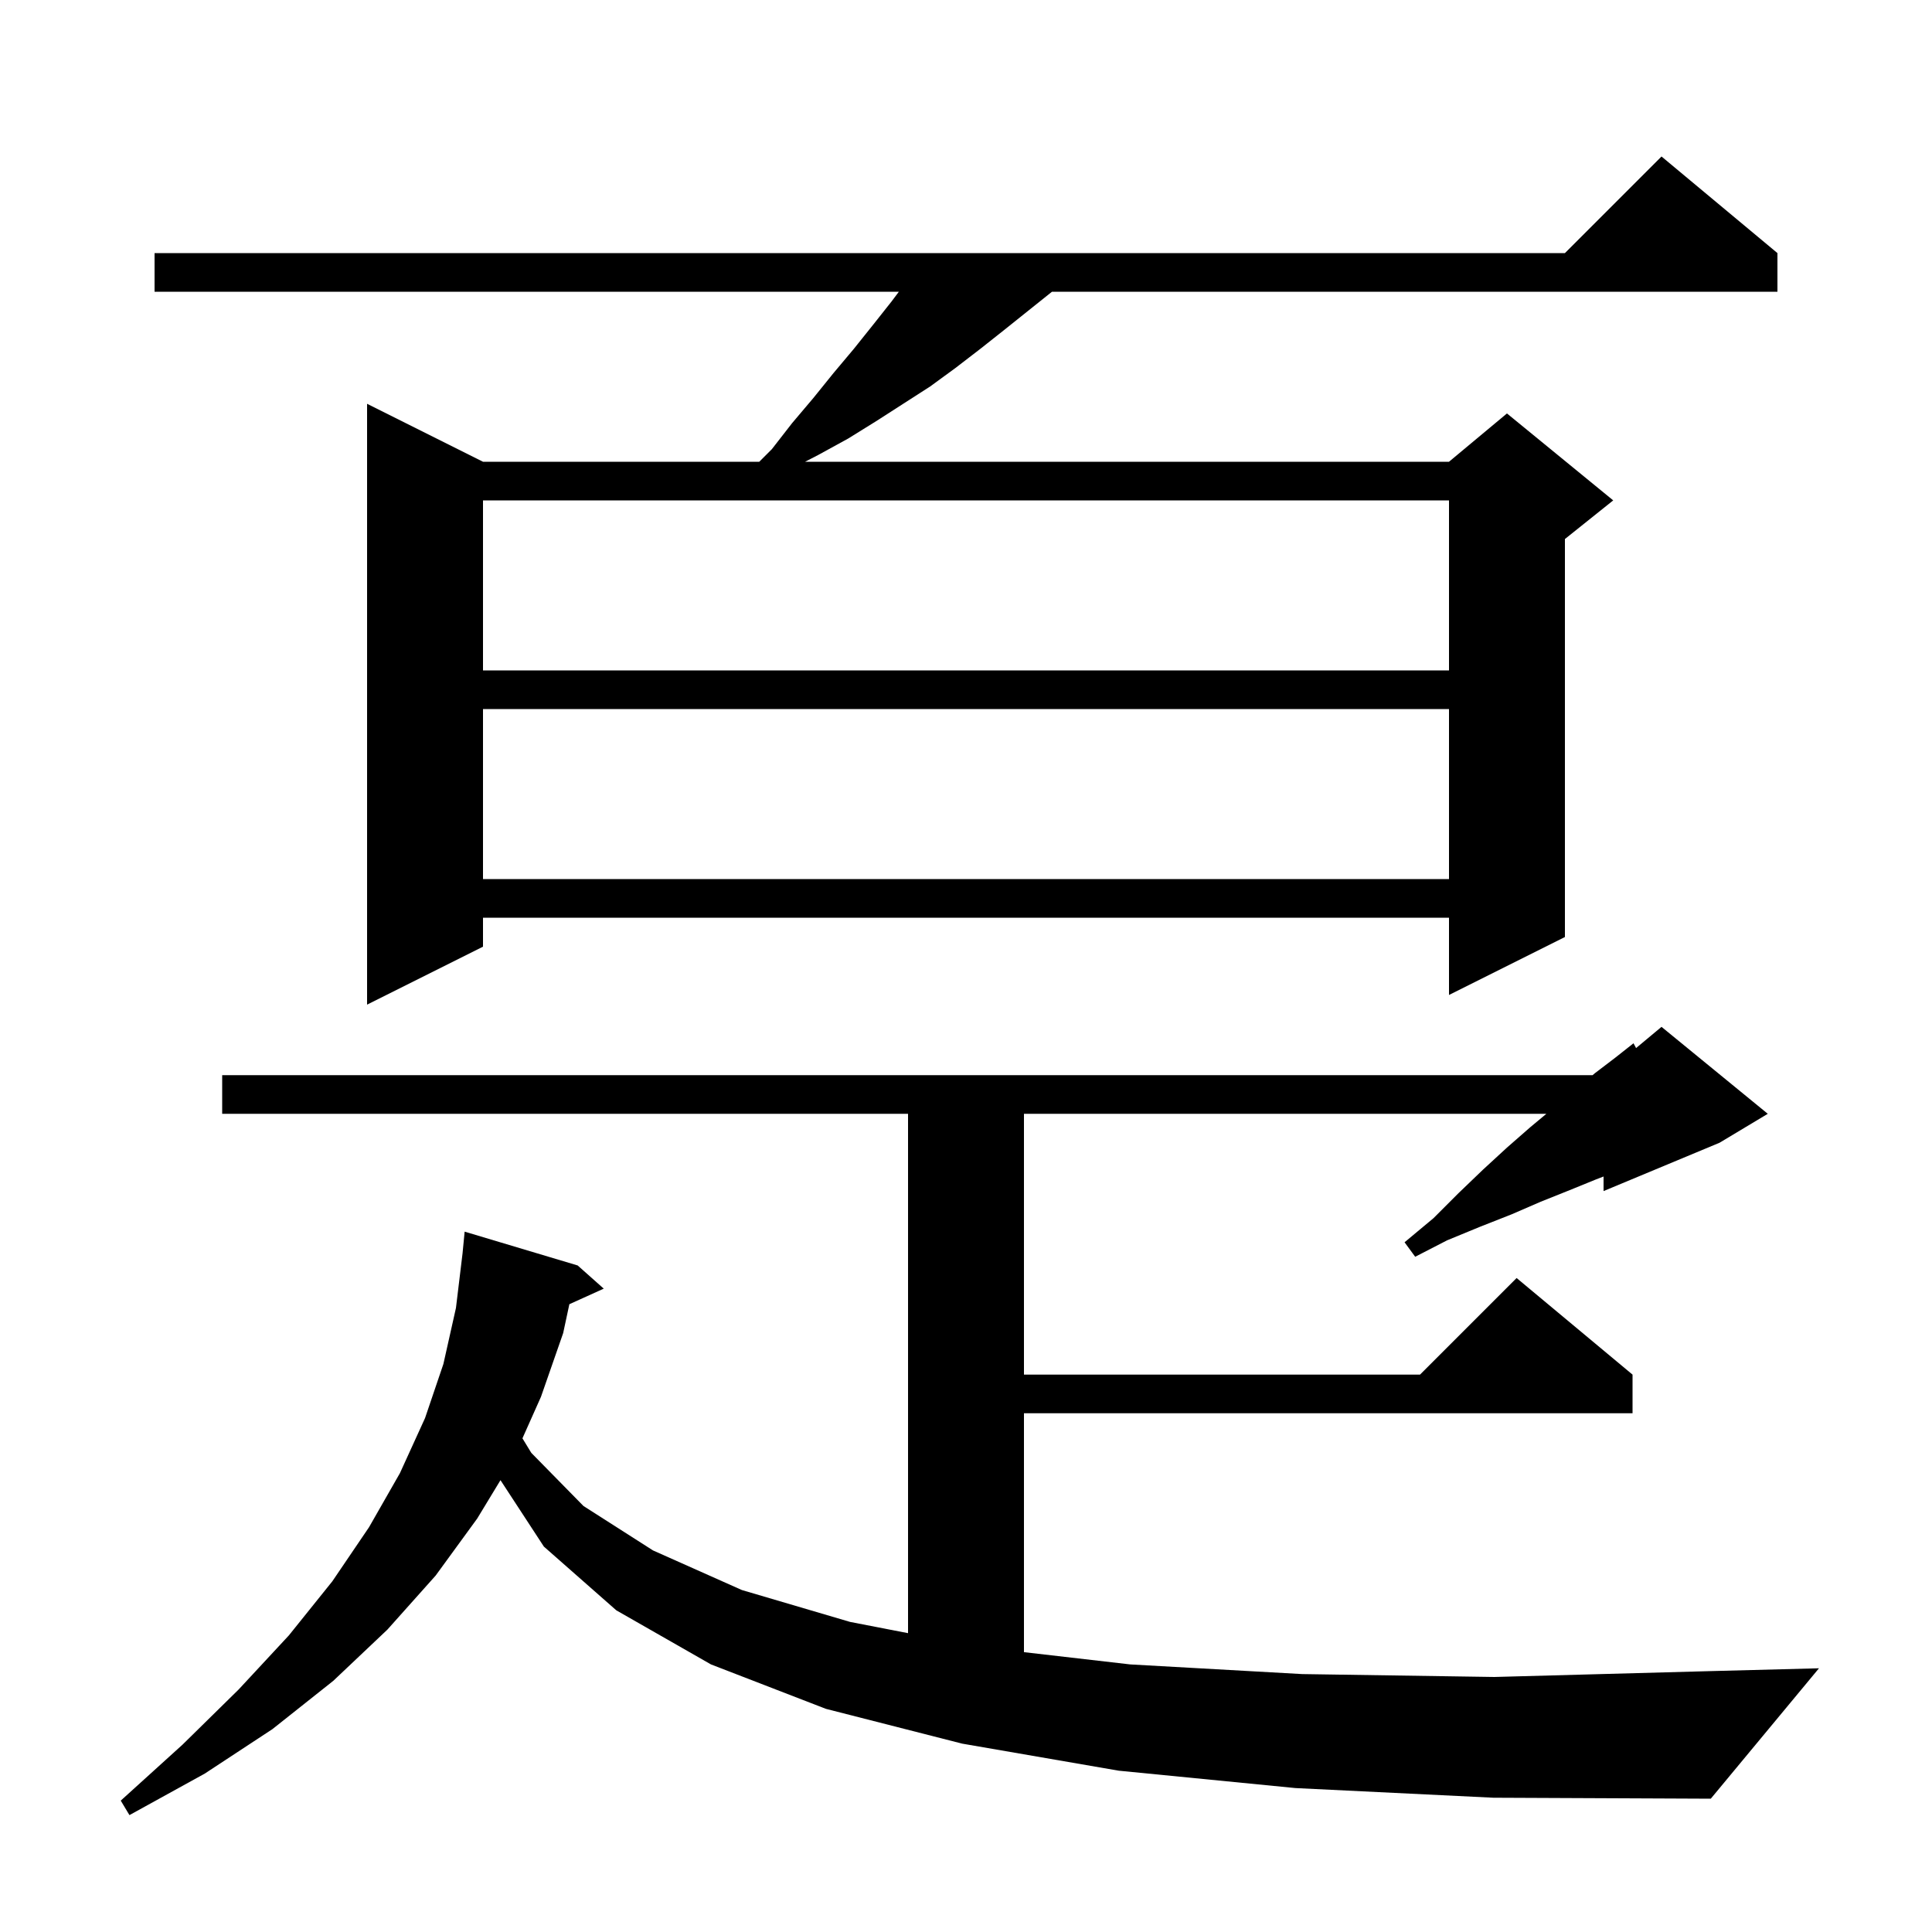 <svg xmlns="http://www.w3.org/2000/svg" xmlns:xlink="http://www.w3.org/1999/xlink" version="1.1" baseProfile="full" viewBox="0 0 200 200" width="200" height="200"><g fill="currentColor"><path d="M 134.1 185.1 L 115.8 183.3 L 99.6 180.5 L 85.5 176.9 L 73.6 172.3 L 63.8 166.7 L 56.3 160.1 L 51.81 153.227 L 49.4 157.2 L 45.1 163.1 L 40.1 168.7 L 34.5 174.0 L 28.2 179.0 L 21.2 183.6 L 13.4 187.9 L 12.5 186.4 L 18.9 180.6 L 24.7 174.9 L 29.9 169.3 L 34.4 163.7 L 38.2 158.1 L 41.4 152.5 L 44.0 146.8 L 45.9 141.2 L 47.2 135.4 L 47.884 129.735 L 48.1 127.5 L 59.8 131.0 L 62.5 133.4 L 58.94 135.012 L 58.3 138.0 L 56.0 144.6 L 54.083 148.896 L 55.0 150.4 L 60.4 155.9 L 67.6 160.5 L 76.8 164.6 L 88.0 167.9 L 94.0 169.064 L 94.0 115.3 L 23.0 115.3 L 23.0 111.3 L 164.867 111.3 L 165.1 111.1 L 167.2 109.5 L 169.1 108.0 L 169.366 108.495 L 172.0 106.3 L 183.0 115.3 L 178.0 118.3 L 166.0 123.3 L 166.0 121.792 L 165.2 122.1 L 162.5 123.2 L 159.5 124.4 L 156.5 125.7 L 153.2 127.0 L 149.8 128.4 L 146.5 130.1 L 145.4 128.6 L 148.4 126.1 L 151.0 123.5 L 153.5 121.1 L 156.0 118.8 L 158.4 116.7 L 160.08 115.3 L 106.0 115.3 L 106.0 142.3 L 147.0 142.3 L 157.0 132.3 L 169.0 142.3 L 169.0 146.3 L 106.0 146.3 L 106.0 171.031 L 117.0 172.3 L 134.8 173.3 L 154.7 173.6 L 176.8 173.0 L 188.3 172.7 L 177.1 186.2 L 154.6 186.1 Z M 184.0 26.2 L 184.0 30.2 L 108.9 30.2 L 103.9 34.2 L 101.5 36.1 L 98.9 38.1 L 96.3 40.0 L 90.7 43.6 L 87.8 45.4 L 84.7 47.1 L 83.344 47.8 L 150.0 47.8 L 156.0 42.8 L 167.0 51.8 L 162.0 55.8 L 162.0 97.0 L 150.0 103.0 L 150.0 95.0 L 50.0 95.0 L 50.0 98.0 L 38.0 104.0 L 38.0 41.8 L 50.0 47.8 L 78.6 47.8 L 79.9 46.5 L 82.0 43.8 L 84.2 41.2 L 86.3 38.6 L 88.4 36.1 L 90.4 33.6 L 92.3 31.2 L 93.05 30.2 L 16.0 30.2 L 16.0 26.2 L 162.0 26.2 L 172.0 16.2 Z M 50.0 73.4 L 50.0 91.0 L 150.0 91.0 L 150.0 73.4 Z M 50.0 51.8 L 50.0 69.4 L 150.0 69.4 L 150.0 51.8 Z "/></g></svg>